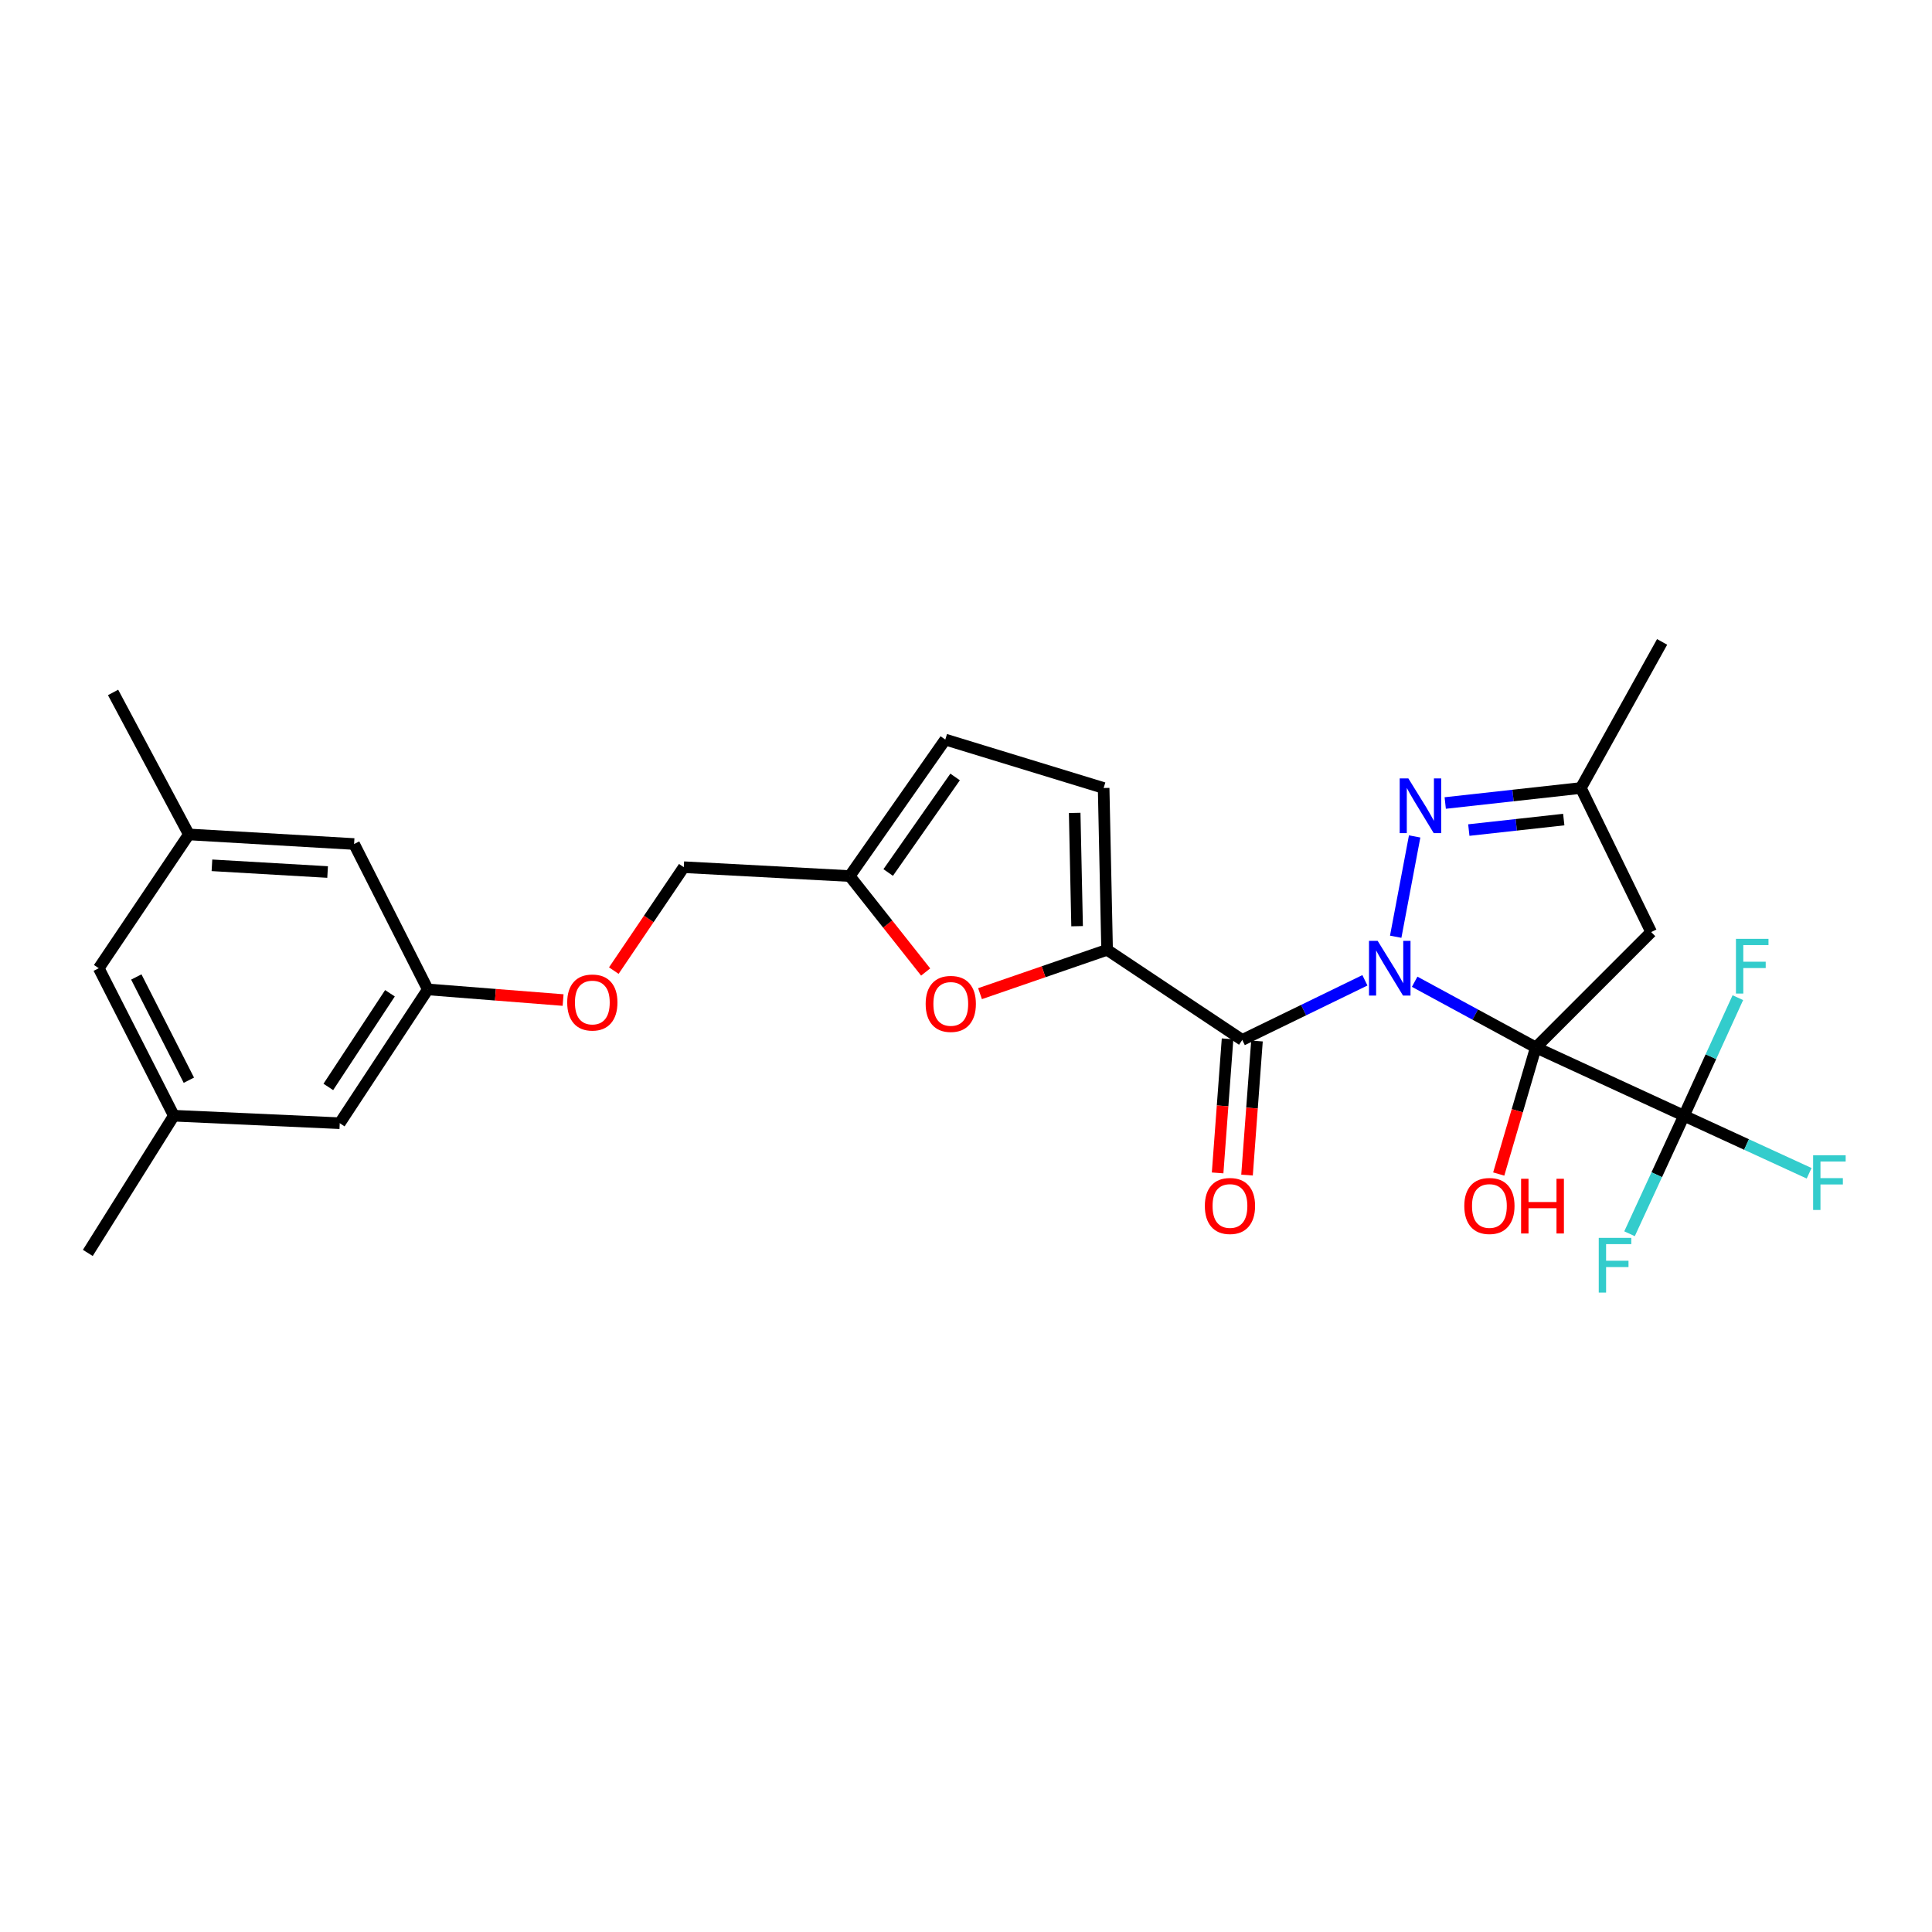 <?xml version='1.0' encoding='iso-8859-1'?>
<svg version='1.1' baseProfile='full'
              xmlns='http://www.w3.org/2000/svg'
                      xmlns:rdkit='http://www.rdkit.org/xml'
                      xmlns:xlink='http://www.w3.org/1999/xlink'
                  xml:space='preserve'
width='1000px' height='1000px' viewBox='0 0 1000 1000'>
<!-- END OF HEADER -->
<rect style='opacity:1.0;fill:#FFFFFF;stroke:none' width='1000' height='1000' x='0' y='0'> </rect>
<path class='bond-0' d='M 732.226,508.145 L 763.583,525.152' style='fill:none;fill-rule:evenodd;stroke:#0000FF;stroke-width:6px;stroke-linecap:butt;stroke-linejoin:miter;stroke-opacity:1' />
<path class='bond-0' d='M 763.583,525.152 L 794.939,542.16' style='fill:none;fill-rule:evenodd;stroke:#000000;stroke-width:6px;stroke-linecap:butt;stroke-linejoin:miter;stroke-opacity:1' />
<path class='bond-1' d='M 706.474,507.406 L 674.735,522.837' style='fill:none;fill-rule:evenodd;stroke:#0000FF;stroke-width:6px;stroke-linecap:butt;stroke-linejoin:miter;stroke-opacity:1' />
<path class='bond-1' d='M 674.735,522.837 L 642.995,538.268' style='fill:none;fill-rule:evenodd;stroke:#000000;stroke-width:6px;stroke-linecap:butt;stroke-linejoin:miter;stroke-opacity:1' />
<path class='bond-2' d='M 722.414,484.854 L 732.218,432.939' style='fill:none;fill-rule:evenodd;stroke:#0000FF;stroke-width:6px;stroke-linecap:butt;stroke-linejoin:miter;stroke-opacity:1' />
<path class='bond-4' d='M 794.939,542.16 L 871.619,577.494' style='fill:none;fill-rule:evenodd;stroke:#000000;stroke-width:6px;stroke-linecap:butt;stroke-linejoin:miter;stroke-opacity:1' />
<path class='bond-5' d='M 794.939,542.16 L 854.643,482.439' style='fill:none;fill-rule:evenodd;stroke:#000000;stroke-width:6px;stroke-linecap:butt;stroke-linejoin:miter;stroke-opacity:1' />
<path class='bond-12' d='M 794.939,542.16 L 785.339,574.918' style='fill:none;fill-rule:evenodd;stroke:#000000;stroke-width:6px;stroke-linecap:butt;stroke-linejoin:miter;stroke-opacity:1' />
<path class='bond-12' d='M 785.339,574.918 L 775.739,607.676' style='fill:none;fill-rule:evenodd;stroke:#FF0000;stroke-width:6px;stroke-linecap:butt;stroke-linejoin:miter;stroke-opacity:1' />
<path class='bond-3' d='M 642.995,538.268 L 573.031,491.631' style='fill:none;fill-rule:evenodd;stroke:#000000;stroke-width:6px;stroke-linecap:butt;stroke-linejoin:miter;stroke-opacity:1' />
<path class='bond-11' d='M 635.385,537.703 L 632.811,572.399' style='fill:none;fill-rule:evenodd;stroke:#000000;stroke-width:6px;stroke-linecap:butt;stroke-linejoin:miter;stroke-opacity:1' />
<path class='bond-11' d='M 632.811,572.399 L 630.238,607.094' style='fill:none;fill-rule:evenodd;stroke:#FF0000;stroke-width:6px;stroke-linecap:butt;stroke-linejoin:miter;stroke-opacity:1' />
<path class='bond-11' d='M 650.606,538.832 L 648.033,573.528' style='fill:none;fill-rule:evenodd;stroke:#000000;stroke-width:6px;stroke-linecap:butt;stroke-linejoin:miter;stroke-opacity:1' />
<path class='bond-11' d='M 648.033,573.528 L 645.459,608.223' style='fill:none;fill-rule:evenodd;stroke:#FF0000;stroke-width:6px;stroke-linecap:butt;stroke-linejoin:miter;stroke-opacity:1' />
<path class='bond-8' d='M 748.047,415.635 L 783.148,411.753' style='fill:none;fill-rule:evenodd;stroke:#0000FF;stroke-width:6px;stroke-linecap:butt;stroke-linejoin:miter;stroke-opacity:1' />
<path class='bond-8' d='M 783.148,411.753 L 818.249,407.87' style='fill:none;fill-rule:evenodd;stroke:#000000;stroke-width:6px;stroke-linecap:butt;stroke-linejoin:miter;stroke-opacity:1' />
<path class='bond-8' d='M 760.255,429.641 L 784.826,426.923' style='fill:none;fill-rule:evenodd;stroke:#0000FF;stroke-width:6px;stroke-linecap:butt;stroke-linejoin:miter;stroke-opacity:1' />
<path class='bond-8' d='M 784.826,426.923 L 809.397,424.206' style='fill:none;fill-rule:evenodd;stroke:#000000;stroke-width:6px;stroke-linecap:butt;stroke-linejoin:miter;stroke-opacity:1' />
<path class='bond-6' d='M 573.031,491.631 L 540.145,502.973' style='fill:none;fill-rule:evenodd;stroke:#000000;stroke-width:6px;stroke-linecap:butt;stroke-linejoin:miter;stroke-opacity:1' />
<path class='bond-6' d='M 540.145,502.973 L 507.26,514.315' style='fill:none;fill-rule:evenodd;stroke:#FF0000;stroke-width:6px;stroke-linecap:butt;stroke-linejoin:miter;stroke-opacity:1' />
<path class='bond-7' d='M 573.031,491.631 L 571.242,407.87' style='fill:none;fill-rule:evenodd;stroke:#000000;stroke-width:6px;stroke-linecap:butt;stroke-linejoin:miter;stroke-opacity:1' />
<path class='bond-7' d='M 557.503,479.393 L 556.251,420.76' style='fill:none;fill-rule:evenodd;stroke:#000000;stroke-width:6px;stroke-linecap:butt;stroke-linejoin:miter;stroke-opacity:1' />
<path class='bond-14' d='M 871.619,577.494 L 904.01,592.392' style='fill:none;fill-rule:evenodd;stroke:#000000;stroke-width:6px;stroke-linecap:butt;stroke-linejoin:miter;stroke-opacity:1' />
<path class='bond-14' d='M 904.01,592.392 L 936.4,607.29' style='fill:none;fill-rule:evenodd;stroke:#33CCCC;stroke-width:6px;stroke-linecap:butt;stroke-linejoin:miter;stroke-opacity:1' />
<path class='bond-15' d='M 871.619,577.494 L 885.565,546.941' style='fill:none;fill-rule:evenodd;stroke:#000000;stroke-width:6px;stroke-linecap:butt;stroke-linejoin:miter;stroke-opacity:1' />
<path class='bond-15' d='M 885.565,546.941 L 899.511,516.389' style='fill:none;fill-rule:evenodd;stroke:#33CCCC;stroke-width:6px;stroke-linecap:butt;stroke-linejoin:miter;stroke-opacity:1' />
<path class='bond-16' d='M 871.619,577.494 L 857.531,608.041' style='fill:none;fill-rule:evenodd;stroke:#000000;stroke-width:6px;stroke-linecap:butt;stroke-linejoin:miter;stroke-opacity:1' />
<path class='bond-16' d='M 857.531,608.041 L 843.442,638.587' style='fill:none;fill-rule:evenodd;stroke:#33CCCC;stroke-width:6px;stroke-linecap:butt;stroke-linejoin:miter;stroke-opacity:1' />
<path class='bond-27' d='M 854.643,482.439 L 818.249,407.87' style='fill:none;fill-rule:evenodd;stroke:#000000;stroke-width:6px;stroke-linecap:butt;stroke-linejoin:miter;stroke-opacity:1' />
<path class='bond-9' d='M 479.115,503.109 L 459.458,478.279' style='fill:none;fill-rule:evenodd;stroke:#FF0000;stroke-width:6px;stroke-linecap:butt;stroke-linejoin:miter;stroke-opacity:1' />
<path class='bond-9' d='M 459.458,478.279 L 439.801,453.448' style='fill:none;fill-rule:evenodd;stroke:#000000;stroke-width:6px;stroke-linecap:butt;stroke-linejoin:miter;stroke-opacity:1' />
<path class='bond-10' d='M 571.242,407.87 L 489.288,382.797' style='fill:none;fill-rule:evenodd;stroke:#000000;stroke-width:6px;stroke-linecap:butt;stroke-linejoin:miter;stroke-opacity:1' />
<path class='bond-24' d='M 818.249,407.87 L 860.307,332.25' style='fill:none;fill-rule:evenodd;stroke:#000000;stroke-width:6px;stroke-linecap:butt;stroke-linejoin:miter;stroke-opacity:1' />
<path class='bond-23' d='M 439.801,453.448 L 353.93,448.86' style='fill:none;fill-rule:evenodd;stroke:#000000;stroke-width:6px;stroke-linecap:butt;stroke-linejoin:miter;stroke-opacity:1' />
<path class='bond-28' d='M 439.801,453.448 L 489.288,382.797' style='fill:none;fill-rule:evenodd;stroke:#000000;stroke-width:6px;stroke-linecap:butt;stroke-linejoin:miter;stroke-opacity:1' />
<path class='bond-28' d='M 459.726,451.606 L 494.366,402.151' style='fill:none;fill-rule:evenodd;stroke:#000000;stroke-width:6px;stroke-linecap:butt;stroke-linejoin:miter;stroke-opacity:1' />
<path class='bond-13' d='M 221.429,512.117 L 256.441,514.871' style='fill:none;fill-rule:evenodd;stroke:#000000;stroke-width:6px;stroke-linecap:butt;stroke-linejoin:miter;stroke-opacity:1' />
<path class='bond-13' d='M 256.441,514.871 L 291.453,517.625' style='fill:none;fill-rule:evenodd;stroke:#FF0000;stroke-width:6px;stroke-linecap:butt;stroke-linejoin:miter;stroke-opacity:1' />
<path class='bond-20' d='M 221.429,512.117 L 175.852,581.369' style='fill:none;fill-rule:evenodd;stroke:#000000;stroke-width:6px;stroke-linecap:butt;stroke-linejoin:miter;stroke-opacity:1' />
<path class='bond-20' d='M 201.843,514.114 L 169.939,562.59' style='fill:none;fill-rule:evenodd;stroke:#000000;stroke-width:6px;stroke-linecap:butt;stroke-linejoin:miter;stroke-opacity:1' />
<path class='bond-21' d='M 221.429,512.117 L 183.28,436.862' style='fill:none;fill-rule:evenodd;stroke:#000000;stroke-width:6px;stroke-linecap:butt;stroke-linejoin:miter;stroke-opacity:1' />
<path class='bond-17' d='M 97.756,431.901 L 183.28,436.862' style='fill:none;fill-rule:evenodd;stroke:#000000;stroke-width:6px;stroke-linecap:butt;stroke-linejoin:miter;stroke-opacity:1' />
<path class='bond-17' d='M 109.701,447.883 L 169.568,451.355' style='fill:none;fill-rule:evenodd;stroke:#000000;stroke-width:6px;stroke-linecap:butt;stroke-linejoin:miter;stroke-opacity:1' />
<path class='bond-22' d='M 97.756,431.901 L 51.119,501.153' style='fill:none;fill-rule:evenodd;stroke:#000000;stroke-width:6px;stroke-linecap:butt;stroke-linejoin:miter;stroke-opacity:1' />
<path class='bond-25' d='M 97.756,431.901 L 58.53,358.41' style='fill:none;fill-rule:evenodd;stroke:#000000;stroke-width:6px;stroke-linecap:butt;stroke-linejoin:miter;stroke-opacity:1' />
<path class='bond-18' d='M 89.98,577.494 L 175.852,581.369' style='fill:none;fill-rule:evenodd;stroke:#000000;stroke-width:6px;stroke-linecap:butt;stroke-linejoin:miter;stroke-opacity:1' />
<path class='bond-26' d='M 89.98,577.494 L 45.455,648.51' style='fill:none;fill-rule:evenodd;stroke:#000000;stroke-width:6px;stroke-linecap:butt;stroke-linejoin:miter;stroke-opacity:1' />
<path class='bond-29' d='M 89.98,577.494 L 51.119,501.153' style='fill:none;fill-rule:evenodd;stroke:#000000;stroke-width:6px;stroke-linecap:butt;stroke-linejoin:miter;stroke-opacity:1' />
<path class='bond-29' d='M 97.753,559.119 L 70.55,505.68' style='fill:none;fill-rule:evenodd;stroke:#000000;stroke-width:6px;stroke-linecap:butt;stroke-linejoin:miter;stroke-opacity:1' />
<path class='bond-19' d='M 317.709,502.384 L 335.819,475.622' style='fill:none;fill-rule:evenodd;stroke:#FF0000;stroke-width:6px;stroke-linecap:butt;stroke-linejoin:miter;stroke-opacity:1' />
<path class='bond-19' d='M 335.819,475.622 L 353.93,448.86' style='fill:none;fill-rule:evenodd;stroke:#000000;stroke-width:6px;stroke-linecap:butt;stroke-linejoin:miter;stroke-opacity:1' />
<path  class='atom-0' d='M 713.076 486.993
L 722.356 501.993
Q 723.276 503.473, 724.756 506.153
Q 726.236 508.833, 726.316 508.993
L 726.316 486.993
L 730.076 486.993
L 730.076 515.313
L 726.196 515.313
L 716.236 498.913
Q 715.076 496.993, 713.836 494.793
Q 712.636 492.593, 712.276 491.913
L 712.276 515.313
L 708.596 515.313
L 708.596 486.993
L 713.076 486.993
' fill='#0000FF'/>
<path  class='atom-3' d='M 728.958 402.894
L 738.238 417.894
Q 739.158 419.374, 740.638 422.054
Q 742.118 424.734, 742.198 424.894
L 742.198 402.894
L 745.958 402.894
L 745.958 431.214
L 742.078 431.214
L 732.118 414.814
Q 730.958 412.894, 729.718 410.694
Q 728.518 408.494, 728.158 407.814
L 728.158 431.214
L 724.478 431.214
L 724.478 402.894
L 728.958 402.894
' fill='#0000FF'/>
<path  class='atom-7' d='M 479.12 519.617
Q 479.12 512.817, 482.48 509.017
Q 485.84 505.217, 492.12 505.217
Q 498.4 505.217, 501.76 509.017
Q 505.12 512.817, 505.12 519.617
Q 505.12 526.497, 501.72 530.417
Q 498.32 534.297, 492.12 534.297
Q 485.88 534.297, 482.48 530.417
Q 479.12 526.537, 479.12 519.617
M 492.12 531.097
Q 496.44 531.097, 498.76 528.217
Q 501.12 525.297, 501.12 519.617
Q 501.12 514.057, 498.76 511.257
Q 496.44 508.417, 492.12 508.417
Q 487.8 508.417, 485.44 511.217
Q 483.12 514.017, 483.12 519.617
Q 483.12 525.337, 485.44 528.217
Q 487.8 531.097, 492.12 531.097
' fill='#FF0000'/>
<path  class='atom-12' d='M 623.627 624.211
Q 623.627 617.411, 626.987 613.611
Q 630.347 609.811, 636.627 609.811
Q 642.907 609.811, 646.267 613.611
Q 649.627 617.411, 649.627 624.211
Q 649.627 631.091, 646.227 635.011
Q 642.827 638.891, 636.627 638.891
Q 630.387 638.891, 626.987 635.011
Q 623.627 631.131, 623.627 624.211
M 636.627 635.691
Q 640.947 635.691, 643.267 632.811
Q 645.627 629.891, 645.627 624.211
Q 645.627 618.651, 643.267 615.851
Q 640.947 613.011, 636.627 613.011
Q 632.307 613.011, 629.947 615.811
Q 627.627 618.611, 627.627 624.211
Q 627.627 629.931, 629.947 632.811
Q 632.307 635.691, 636.627 635.691
' fill='#FF0000'/>
<path  class='atom-13' d='M 757.917 624.211
Q 757.917 617.411, 761.277 613.611
Q 764.637 609.811, 770.917 609.811
Q 777.197 609.811, 780.557 613.611
Q 783.917 617.411, 783.917 624.211
Q 783.917 631.091, 780.517 635.011
Q 777.117 638.891, 770.917 638.891
Q 764.677 638.891, 761.277 635.011
Q 757.917 631.131, 757.917 624.211
M 770.917 635.691
Q 775.237 635.691, 777.557 632.811
Q 779.917 629.891, 779.917 624.211
Q 779.917 618.651, 777.557 615.851
Q 775.237 613.011, 770.917 613.011
Q 766.597 613.011, 764.237 615.811
Q 761.917 618.611, 761.917 624.211
Q 761.917 629.931, 764.237 632.811
Q 766.597 635.691, 770.917 635.691
' fill='#FF0000'/>
<path  class='atom-13' d='M 787.317 610.131
L 791.157 610.131
L 791.157 622.171
L 805.637 622.171
L 805.637 610.131
L 809.477 610.131
L 809.477 638.451
L 805.637 638.451
L 805.637 625.371
L 791.157 625.371
L 791.157 638.451
L 787.317 638.451
L 787.317 610.131
' fill='#FF0000'/>
<path  class='atom-15' d='M 938.471 597.956
L 955.311 597.956
L 955.311 601.196
L 942.271 601.196
L 942.271 609.796
L 953.871 609.796
L 953.871 613.076
L 942.271 613.076
L 942.271 626.276
L 938.471 626.276
L 938.471 597.956
' fill='#33CCCC'/>
<path  class='atom-16' d='M 898.525 485.942
L 915.365 485.942
L 915.365 489.182
L 902.325 489.182
L 902.325 497.782
L 913.925 497.782
L 913.925 501.062
L 902.325 501.062
L 902.325 514.262
L 898.525 514.262
L 898.525 485.942
' fill='#33CCCC'/>
<path  class='atom-17' d='M 827.509 640.718
L 844.349 640.718
L 844.349 643.958
L 831.309 643.958
L 831.309 652.558
L 842.909 652.558
L 842.909 655.838
L 831.309 655.838
L 831.309 669.038
L 827.509 669.038
L 827.509 640.718
' fill='#33CCCC'/>
<path  class='atom-20' d='M 293.589 518.896
Q 293.589 512.096, 296.949 508.296
Q 300.309 504.496, 306.589 504.496
Q 312.869 504.496, 316.229 508.296
Q 319.589 512.096, 319.589 518.896
Q 319.589 525.776, 316.189 529.696
Q 312.789 533.576, 306.589 533.576
Q 300.349 533.576, 296.949 529.696
Q 293.589 525.816, 293.589 518.896
M 306.589 530.376
Q 310.909 530.376, 313.229 527.496
Q 315.589 524.576, 315.589 518.896
Q 315.589 513.336, 313.229 510.536
Q 310.909 507.696, 306.589 507.696
Q 302.269 507.696, 299.909 510.496
Q 297.589 513.296, 297.589 518.896
Q 297.589 524.616, 299.909 527.496
Q 302.269 530.376, 306.589 530.376
' fill='#FF0000'/>
</svg>
